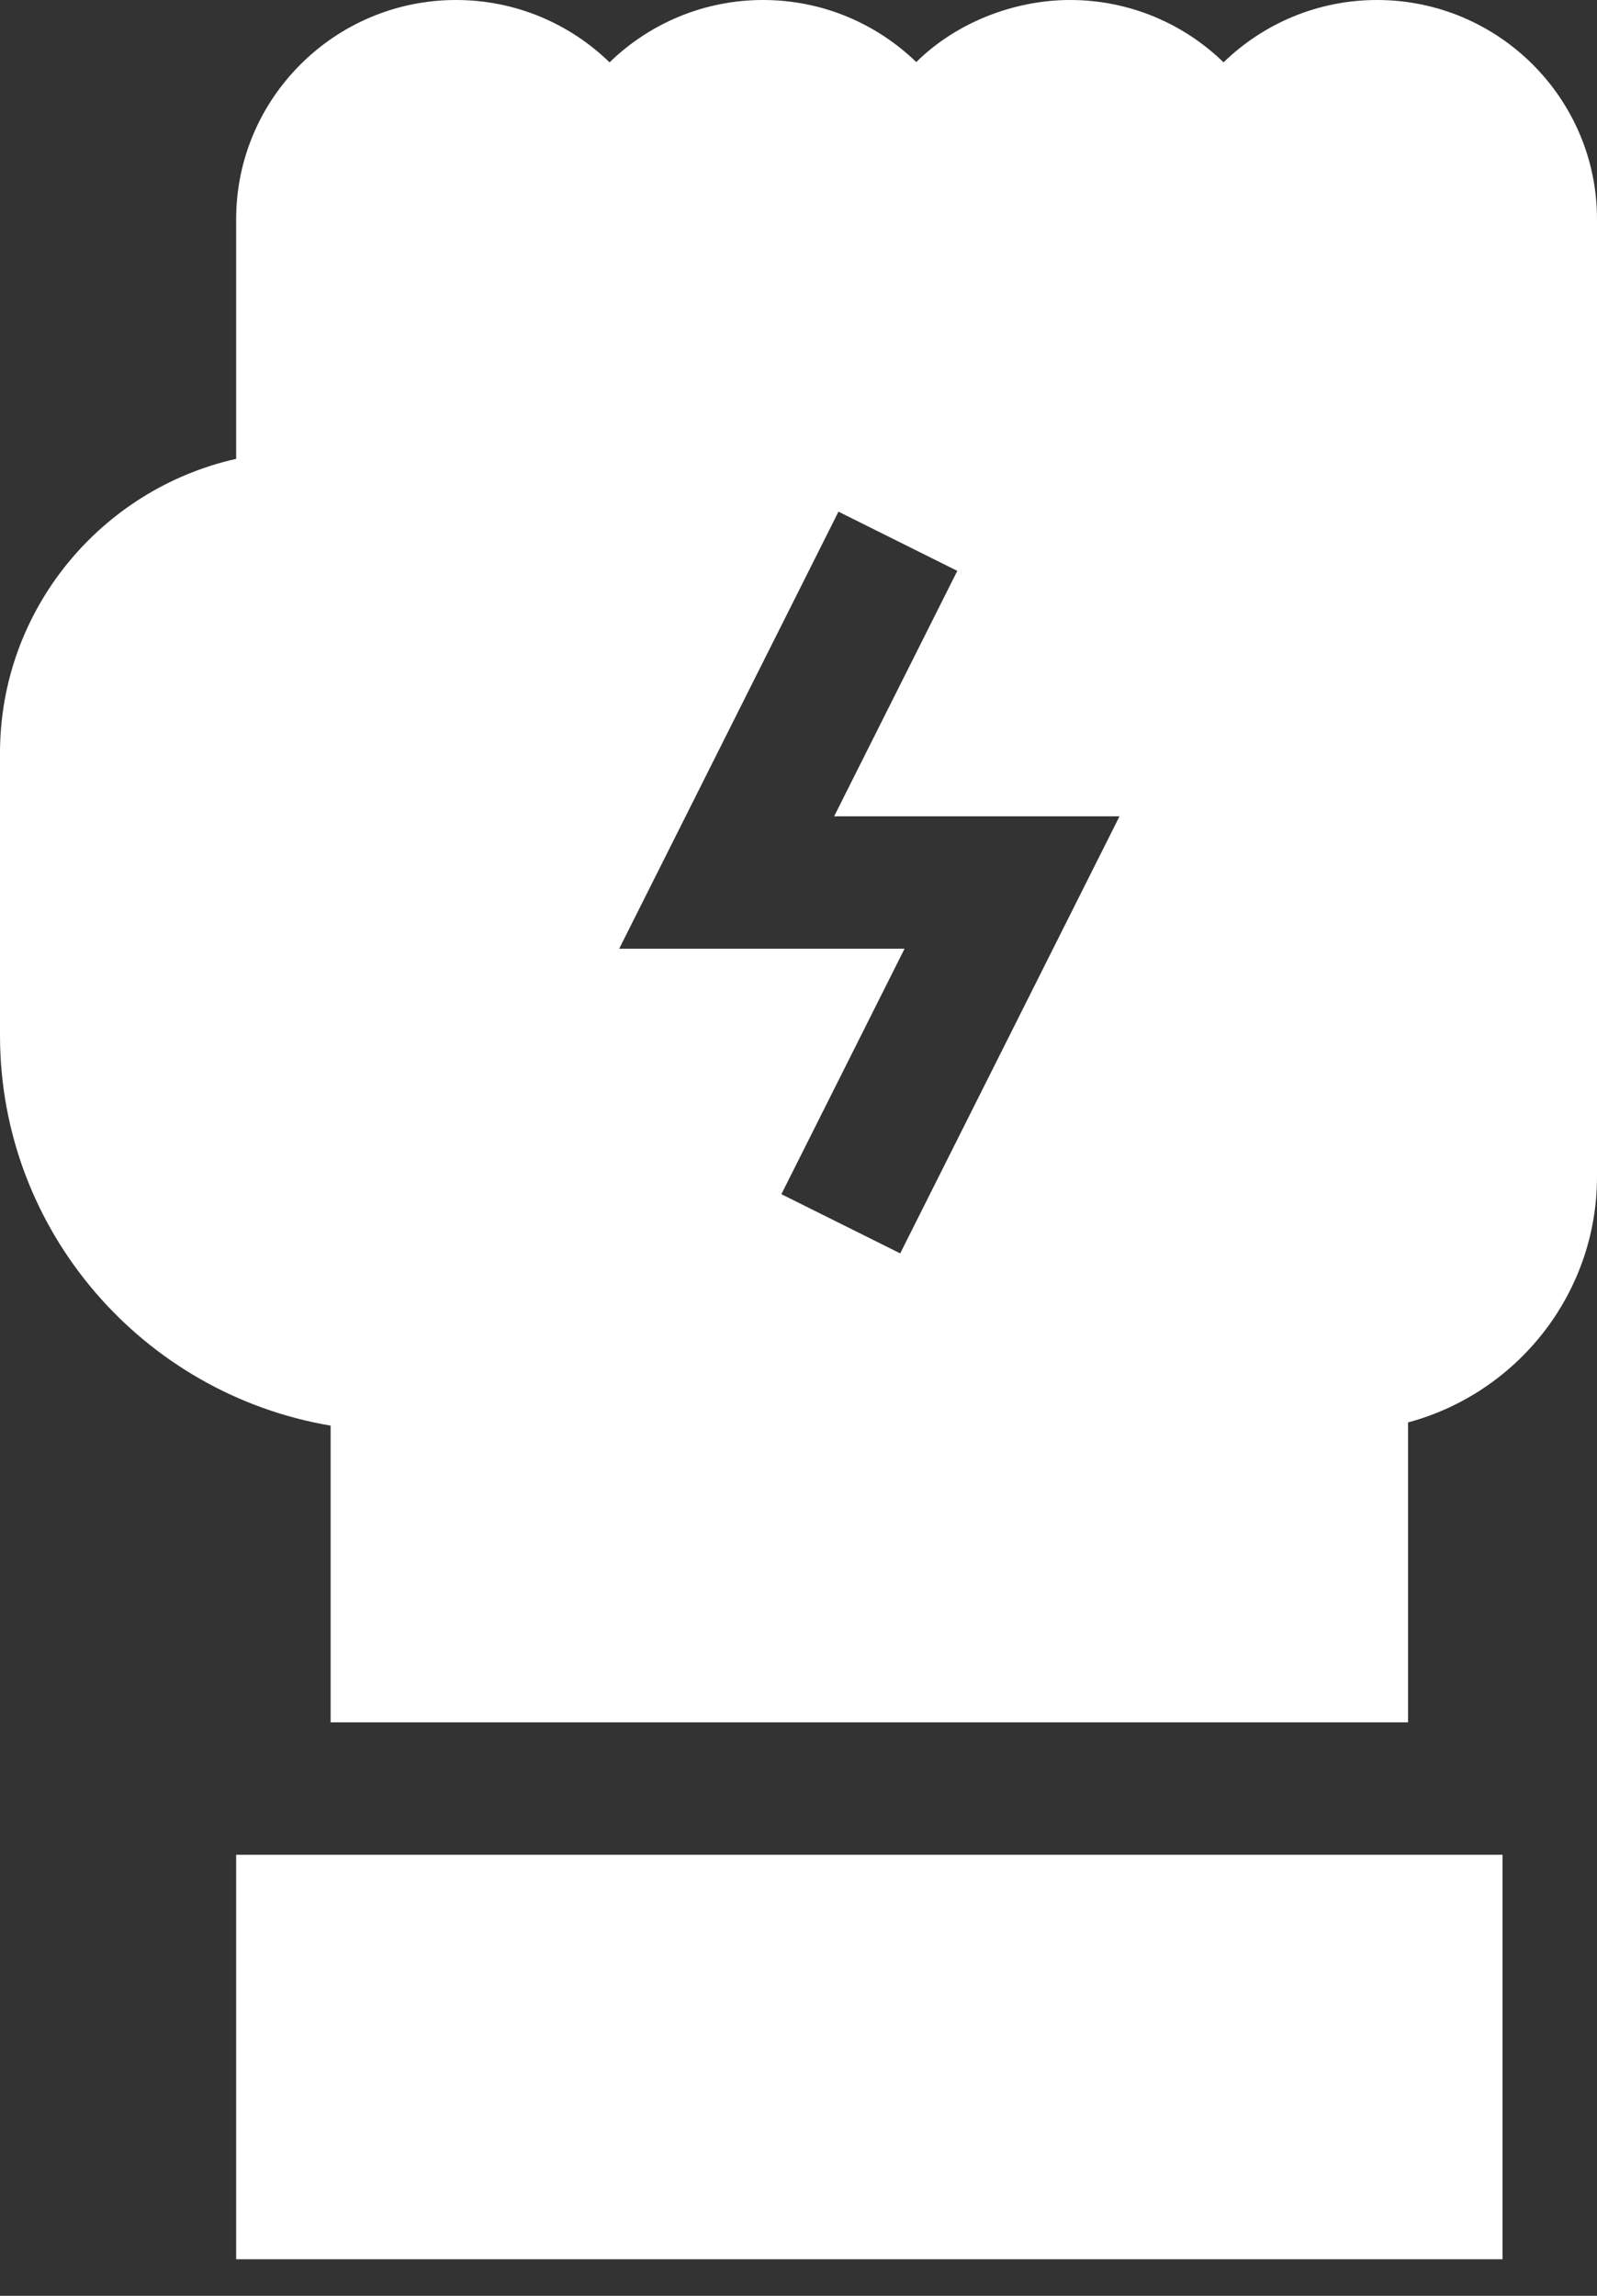 <svg width="32" height="46" viewBox="0 0 32 46" fill="none" xmlns="http://www.w3.org/2000/svg">
<rect x="0" y="0" width="32" height="46" fill="#333333" stroke="none"/>
<path d="M27.593 0C26.398 0 25.312 0.477 24.517 1.249C23.723 0.477 22.637 0 21.442 0C20.336 0 19.173 0.44 18.36 1.243C18.359 1.243 18.36 1.243 18.36 1.244C17.566 0.475 16.483 0 15.29 0C14.095 0 13.009 0.477 12.214 1.249C11.42 0.477 10.334 0 9.139 0C6.709 0 4.732 1.97 4.732 4.391V9.194C2.027 9.8 0 12.213 0 15.089V20.747C0 24.667 2.869 27.931 6.625 28.564V34.51H28.214V28.5C30.393 27.915 32 25.929 32 23.576V4.391C32 1.97 30.023 0 27.593 0ZM18.038 25.113L15.657 23.927L18.125 19.009H12.407L16.801 10.252L19.182 11.438L16.714 16.356H22.432L18.038 25.113Z" fill="white"/>
<path d="M4.732 37.163H30.107V45.267H4.732V37.163Z" fill="white"/>
</svg>
